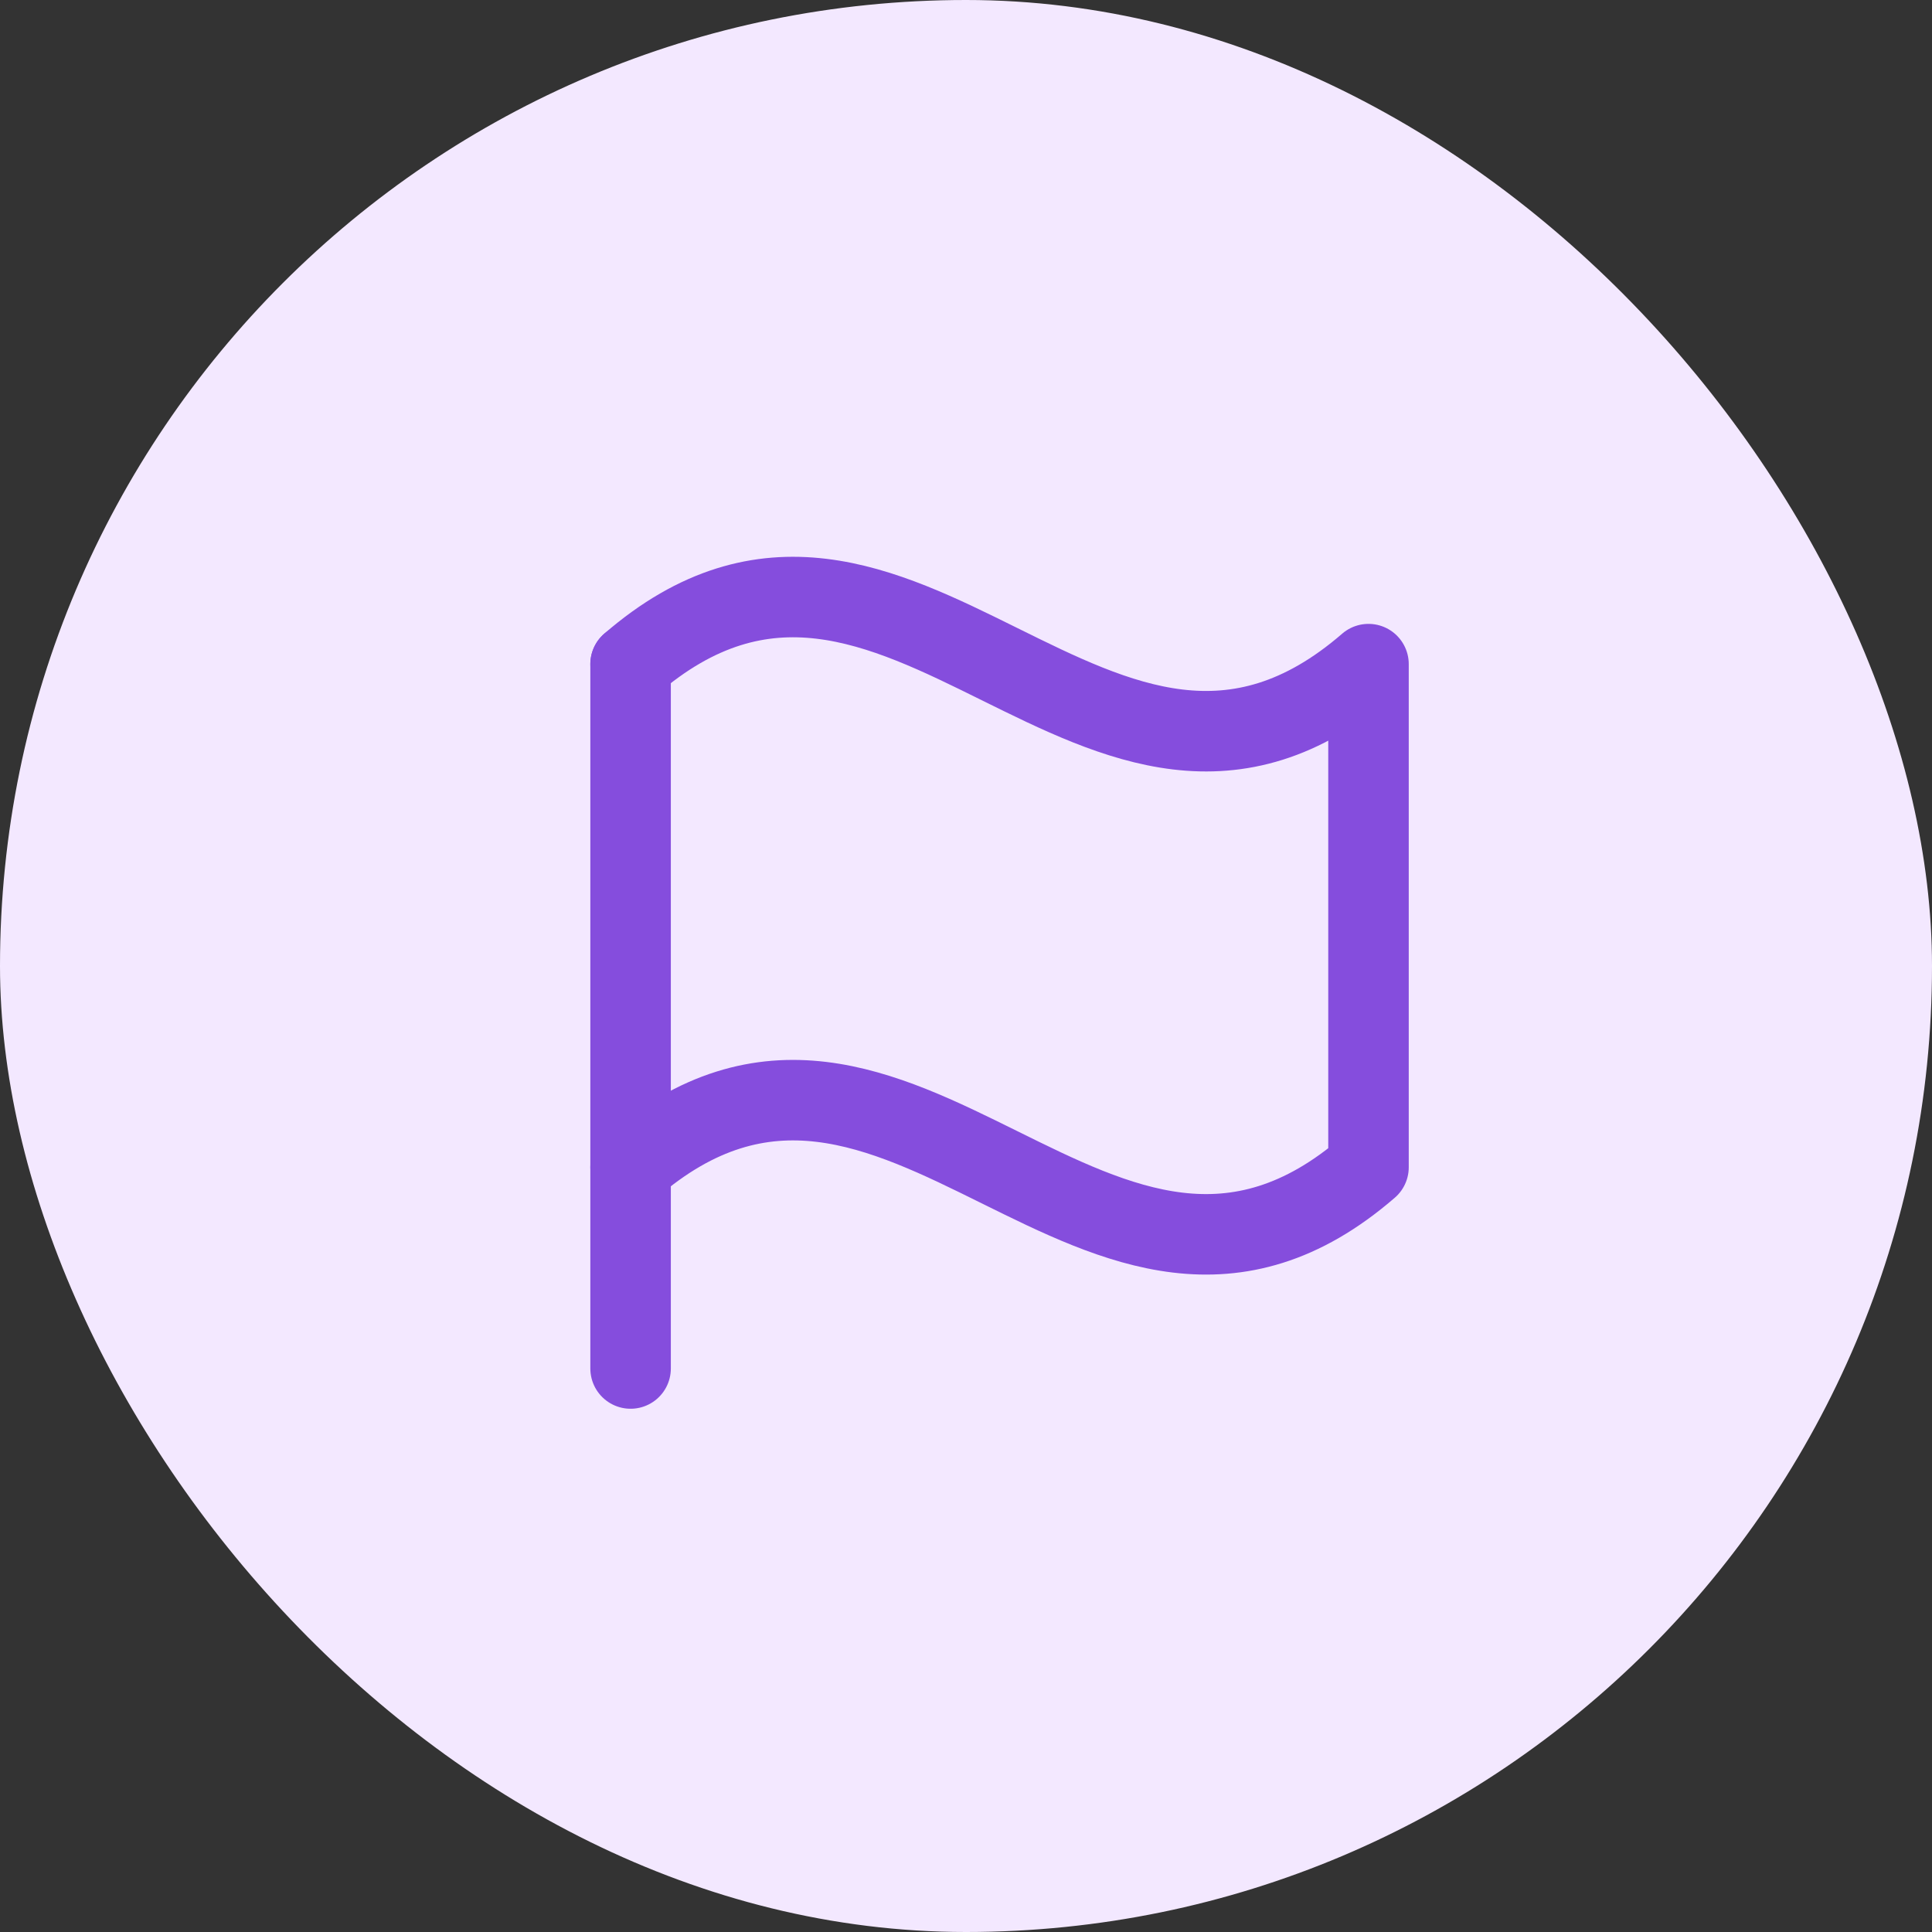 <svg width="72" height="72" viewBox="0 0 72 72" fill="none" xmlns="http://www.w3.org/2000/svg">
    <rect x="0" y="0" width="72" height="72" fill="#333333" stroke="none"/>
    <rect width="72" height="72" rx="36" fill="#F3E8FF" />
    <g clip-path="url(#clip0_4939_11741)">
        <path d="M23.5 51V24.75" stroke="#854DDD" stroke-width="3" stroke-linecap="round"
            stroke-linejoin="round" />
        <path
            d="M23.5 43.5C33.5 34.839 41 52.161 51 43.5V24.75C41 33.411 33.5 16.089 23.5 24.75"
            stroke="#854DDD" stroke-width="3" stroke-linecap="round" stroke-linejoin="round" />
    </g>
    <defs>
        <clipPath id="clip0_4939_11741">
            <rect width="40" height="40" fill="white" transform="translate(16 16)" />
        </clipPath>
    </defs>
</svg>
